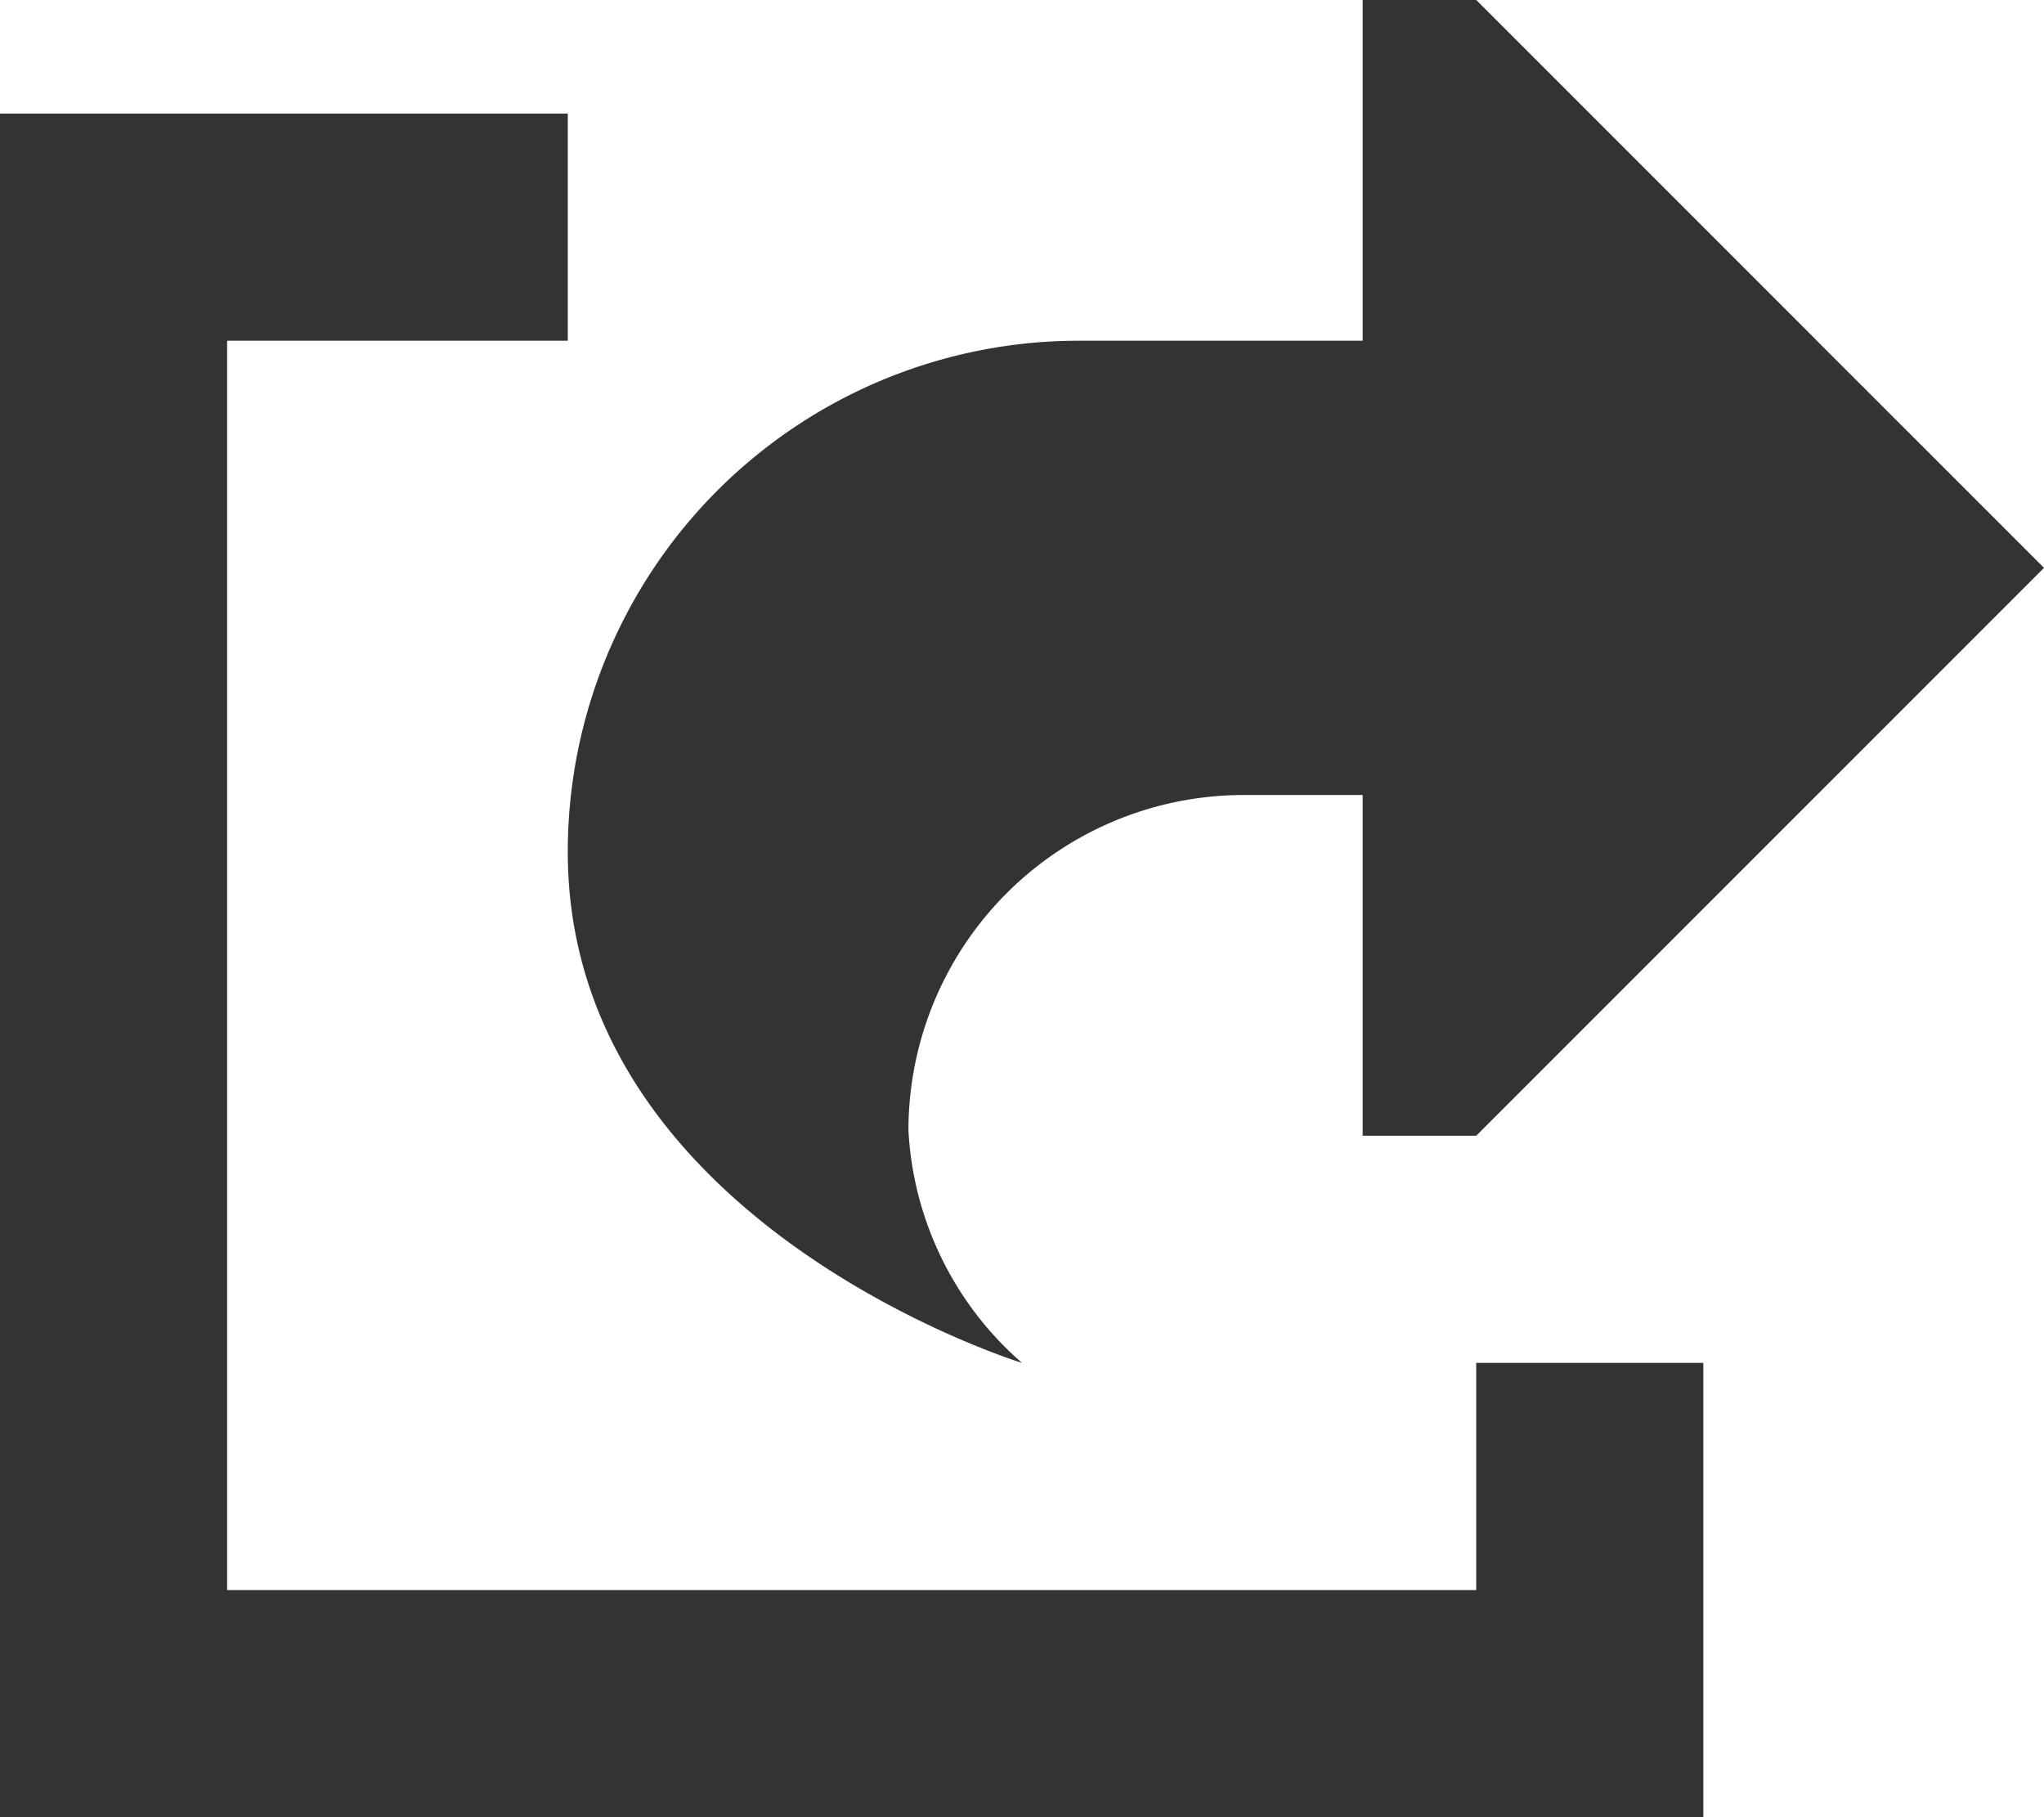 <?xml version="1.0" encoding="UTF-8"?> <svg xmlns="http://www.w3.org/2000/svg" width="22.5" height="20" viewBox="0 0 22.5 20"><path id="share-from-square-sharp-solid" d="M16.25,12.5H15V8.75H13.691A3.691,3.691,0,0,0,10,12.441,3.645,3.645,0,0,0,11.25,15s-5-1.535-5-5.625A5.626,5.626,0,0,1,11.875,3.75H15V0h1.25L22.5,6.25ZM0,1.25H6.25v2.5H2.5V17.5H16.25V15h2.5v5H0V1.25Z" fill="#333"></path></svg> 